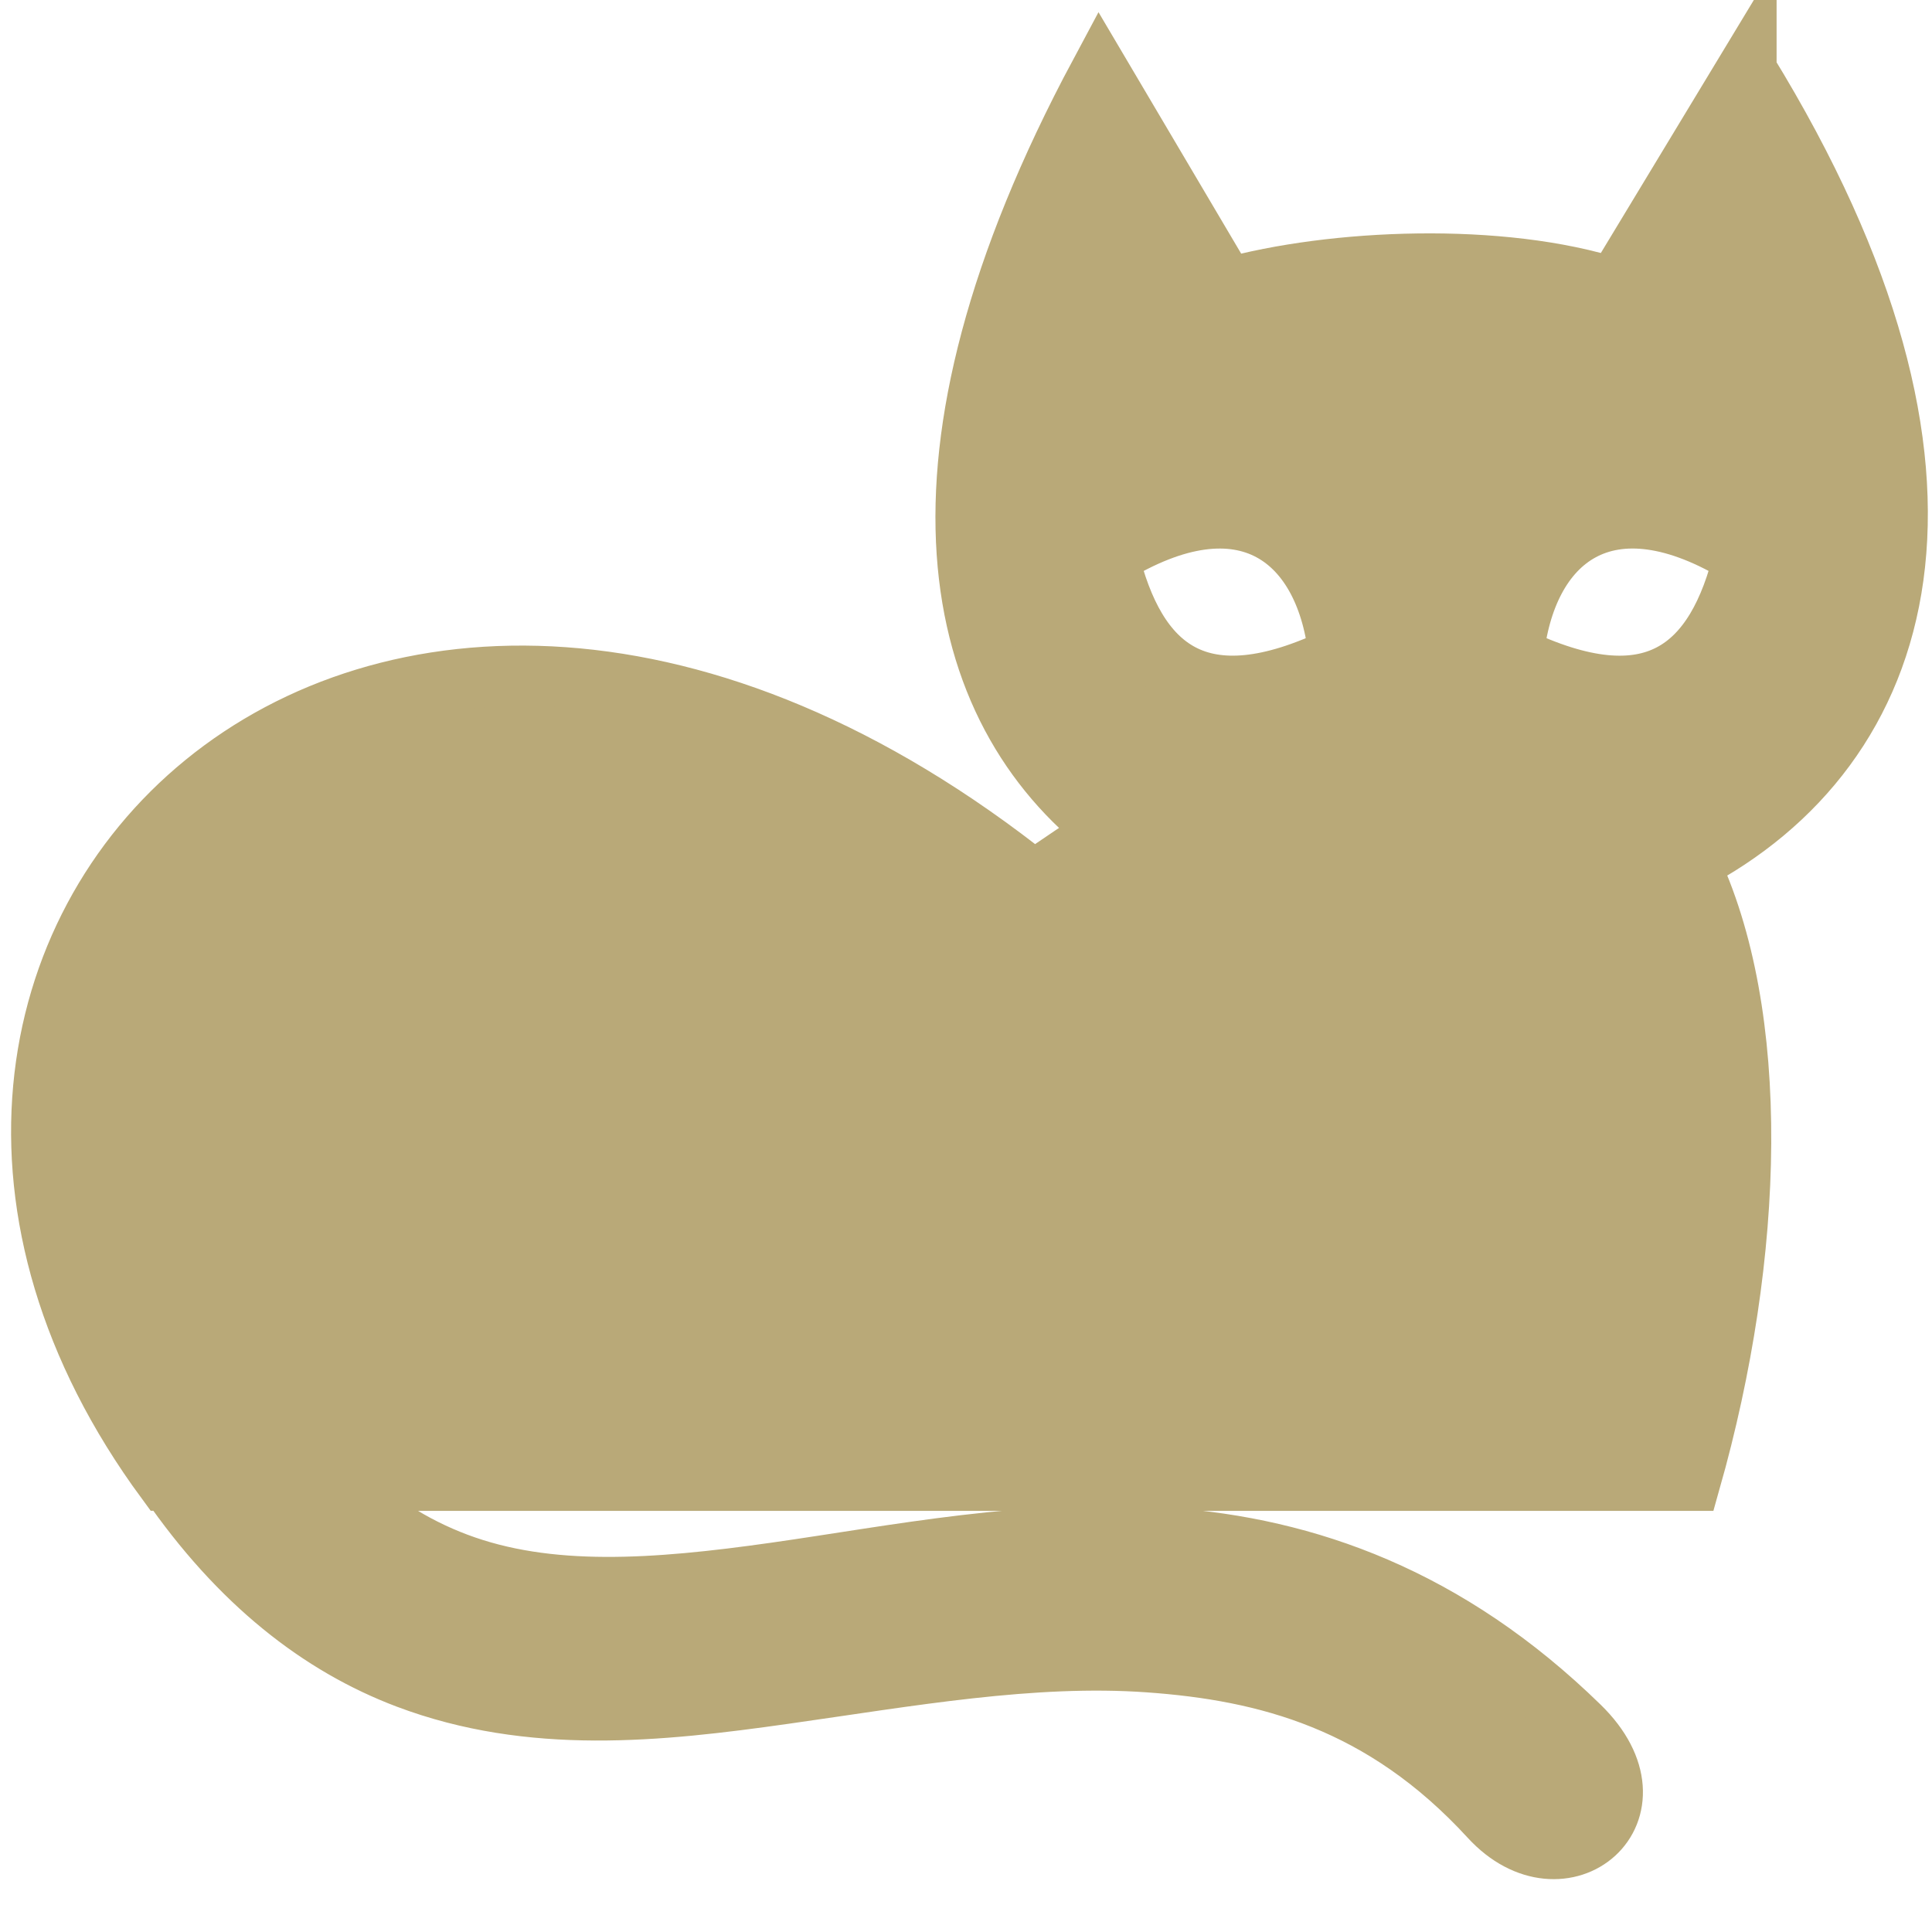 <!DOCTYPE svg PUBLIC "-//W3C//DTD SVG 1.1//EN" "http://www.w3.org/Graphics/SVG/1.1/DTD/svg11.dtd">
<!-- Uploaded to: SVG Repo, www.svgrepo.com, Transformed by: SVG Repo Mixer Tools -->
<svg fill="#b9a978" width="64px" height="64px" viewBox="0 0 32 32" version="1.1" xmlns="http://www.w3.org/2000/svg" stroke="#b9a978">
<g id="SVGRepo_bgCarrier" stroke-width="0"/>
<g id="SVGRepo_tracerCarrier" stroke-linecap="round" stroke-linejoin="round"/>
<g id="SVGRepo_iconCarrier"> <title>cat</title> <path d="M28.926 1.17l-2.182 3.608c-1.876-0.608-4.669-0.489-6.426 0l-2.102-3.557c-3.452 6.448-2.475 10.523 0.159 12.549-0.403 0.252-0.818 0.529-1.247 0.833-10.979-8.759-20.863 1.106-14.379 9.92h0.050c1.163 1.687 2.503 2.731 3.95 3.277 2.050 0.773 4.159 0.551 6.236 0.257s4.109-0.663 6.046-0.525c1.937 0.138 3.874 0.635 5.647 2.569 1.209 1.318 2.926-0.101 1.486-1.507-2.185-2.134-4.525-2.959-6.825-3.122s-4.505 0.293-6.502 0.576c-1.997 0.283-3.761 0.409-5.276-0.163-0.711-0.268-1.403-0.69-2.070-1.36h22.51c1.064-3.756 1.177-7.73-0.033-10.237 3.635-1.897 5.097-6.376 0.958-13.116zM22.176 10.872c-2.316 1.117-3.367 0.212-3.817-1.656 2.273-1.41 3.626-0.278 3.817 1.656zM25.067 10.872c0.191-1.934 1.544-3.067 3.817-1.656-0.45 1.868-1.502 2.774-3.817 1.656z"/> </g>
</svg>